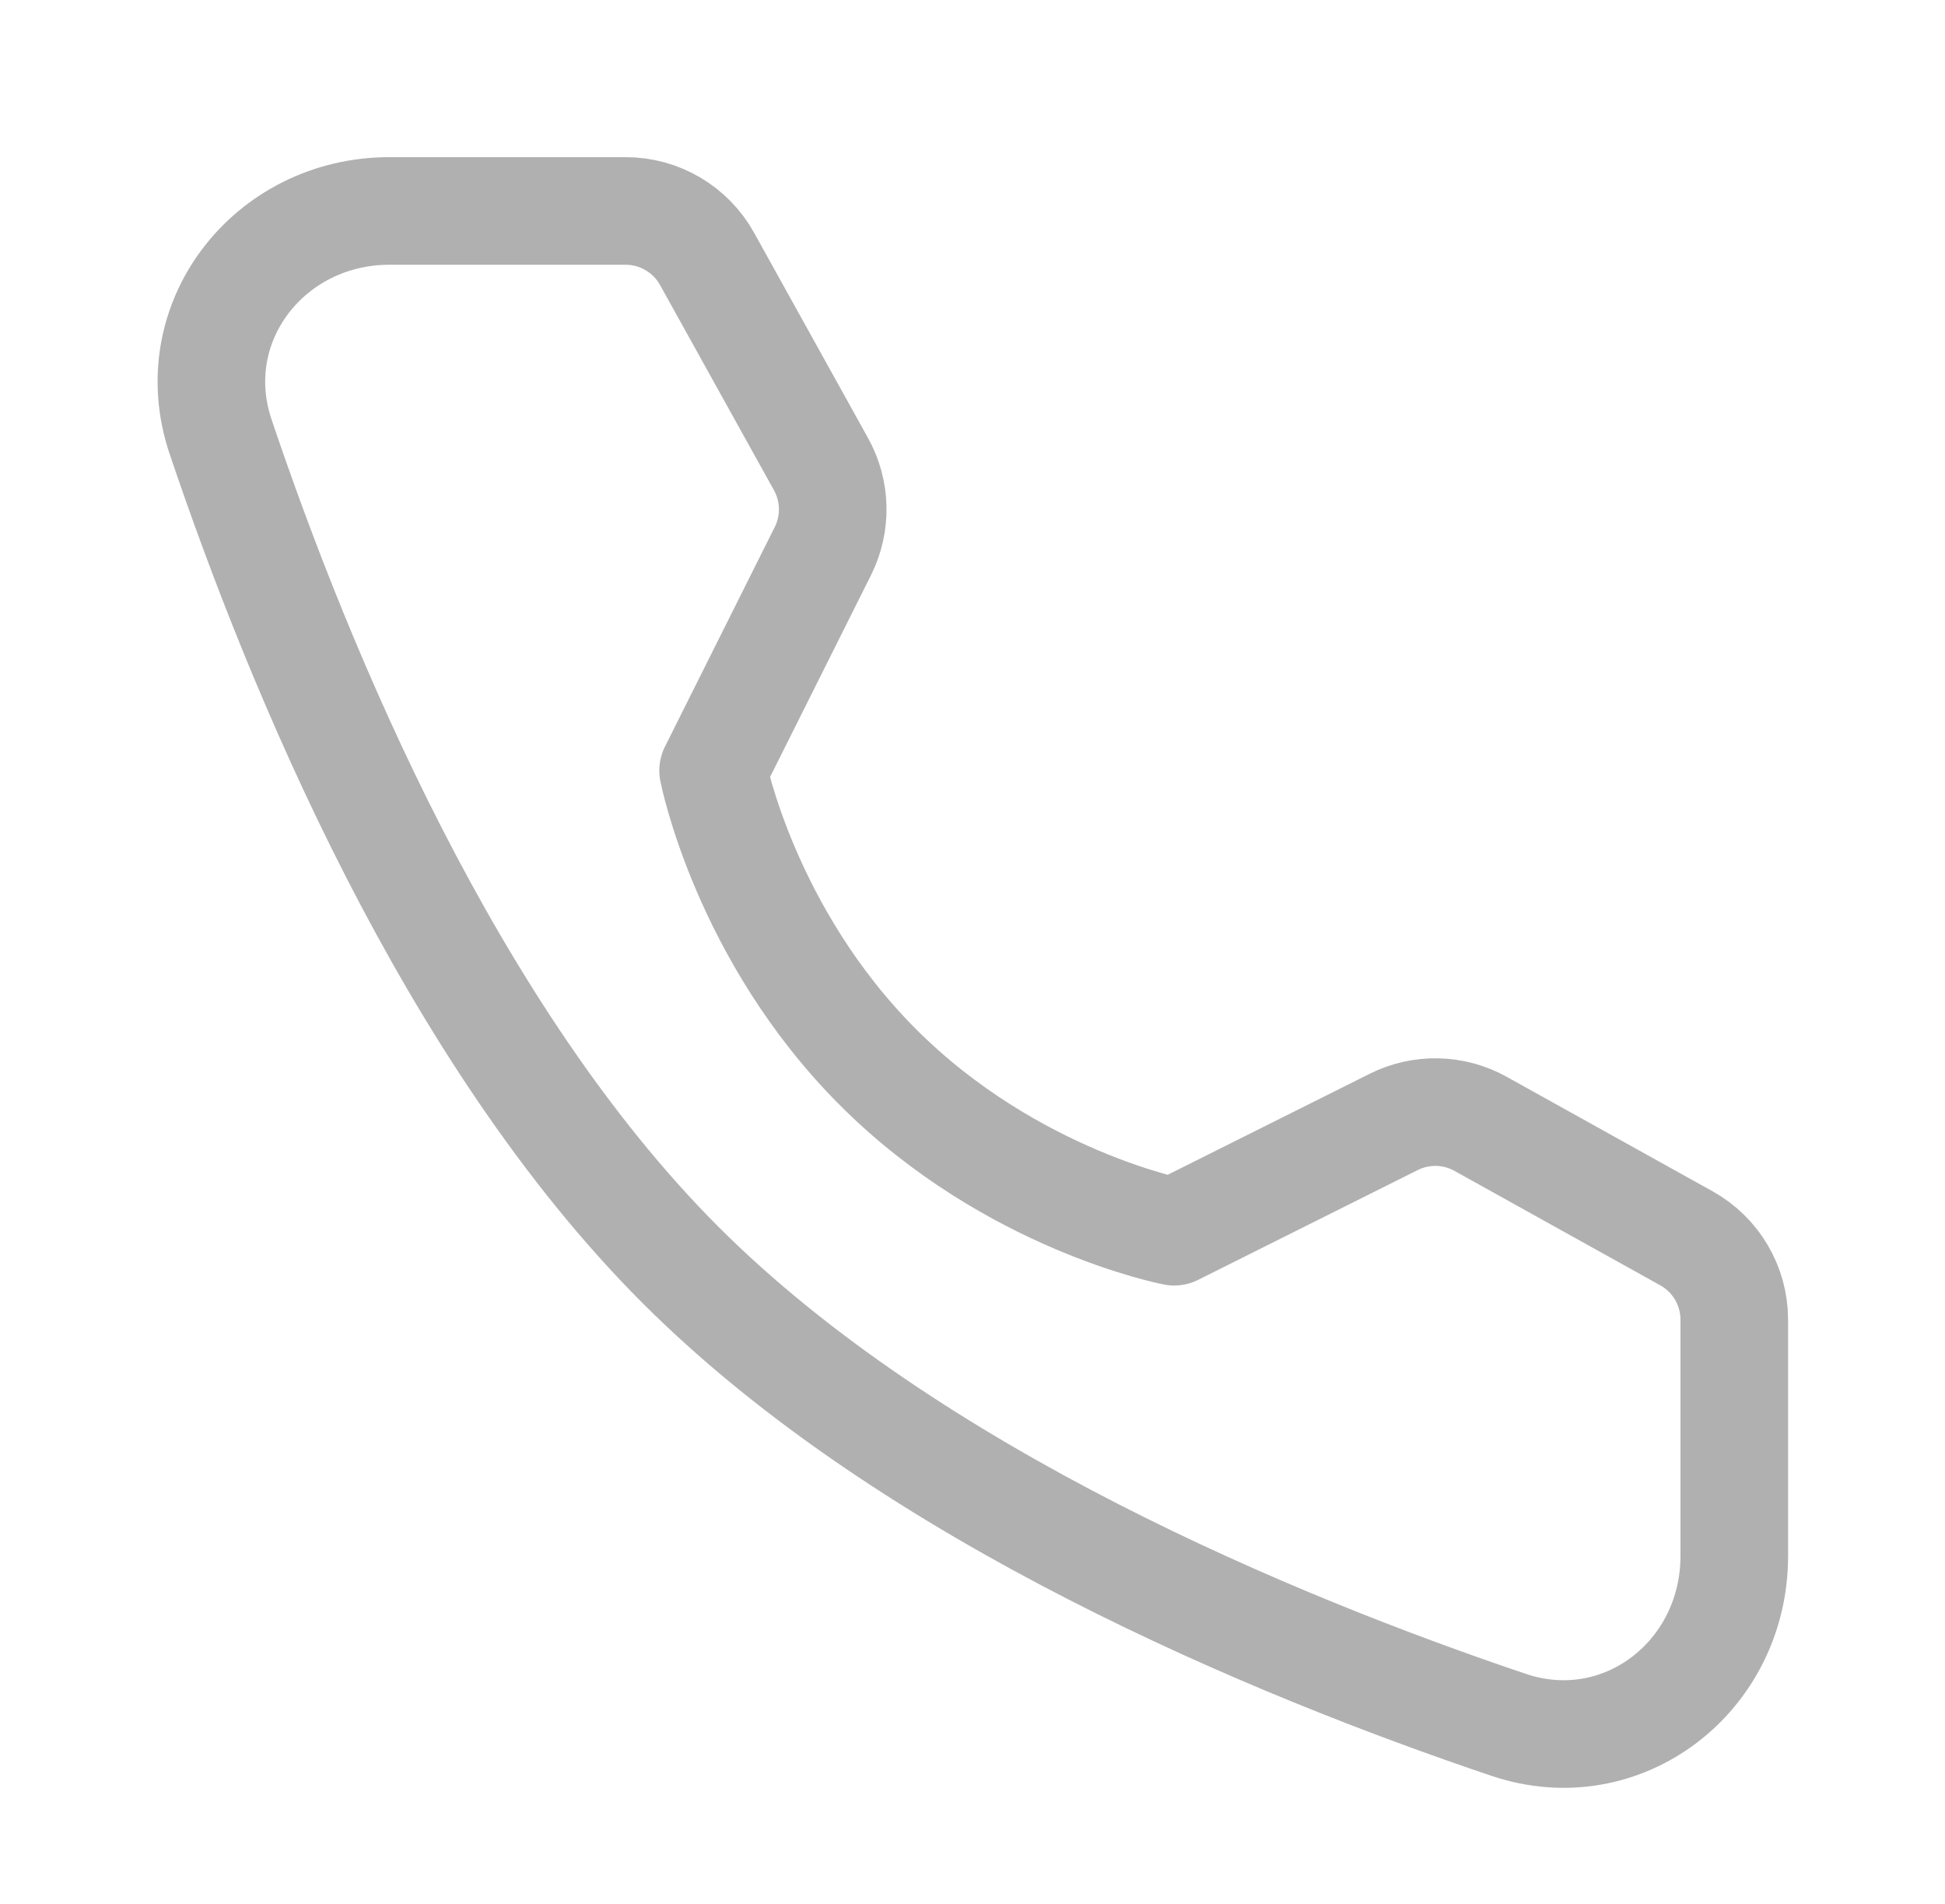 <?xml version="1.0" encoding="UTF-8"?> <svg xmlns="http://www.w3.org/2000/svg" width="47" height="46" viewBox="0 0 47 46" fill="none"> <path d="M15.118 5.097C15.936 5.097 16.689 5.54 17.086 6.255L19.839 11.214C20.2 11.864 20.217 12.649 19.885 13.314L17.232 18.619C17.232 18.619 18.001 22.57 21.218 25.787C24.435 29.004 28.373 29.76 28.373 29.76L33.677 27.108C34.342 26.775 35.128 26.792 35.778 27.154L40.751 29.919C41.465 30.316 41.908 31.069 41.908 31.886L41.908 37.596C41.908 40.504 39.208 42.604 36.452 41.674C30.794 39.765 22.01 36.129 16.443 30.562C10.876 24.995 7.24 16.211 5.331 10.553C4.401 7.798 6.502 5.097 9.409 5.097H15.118Z" stroke="#B0B0B0" stroke-width="2.6" stroke-linejoin="round"></path> </svg> 